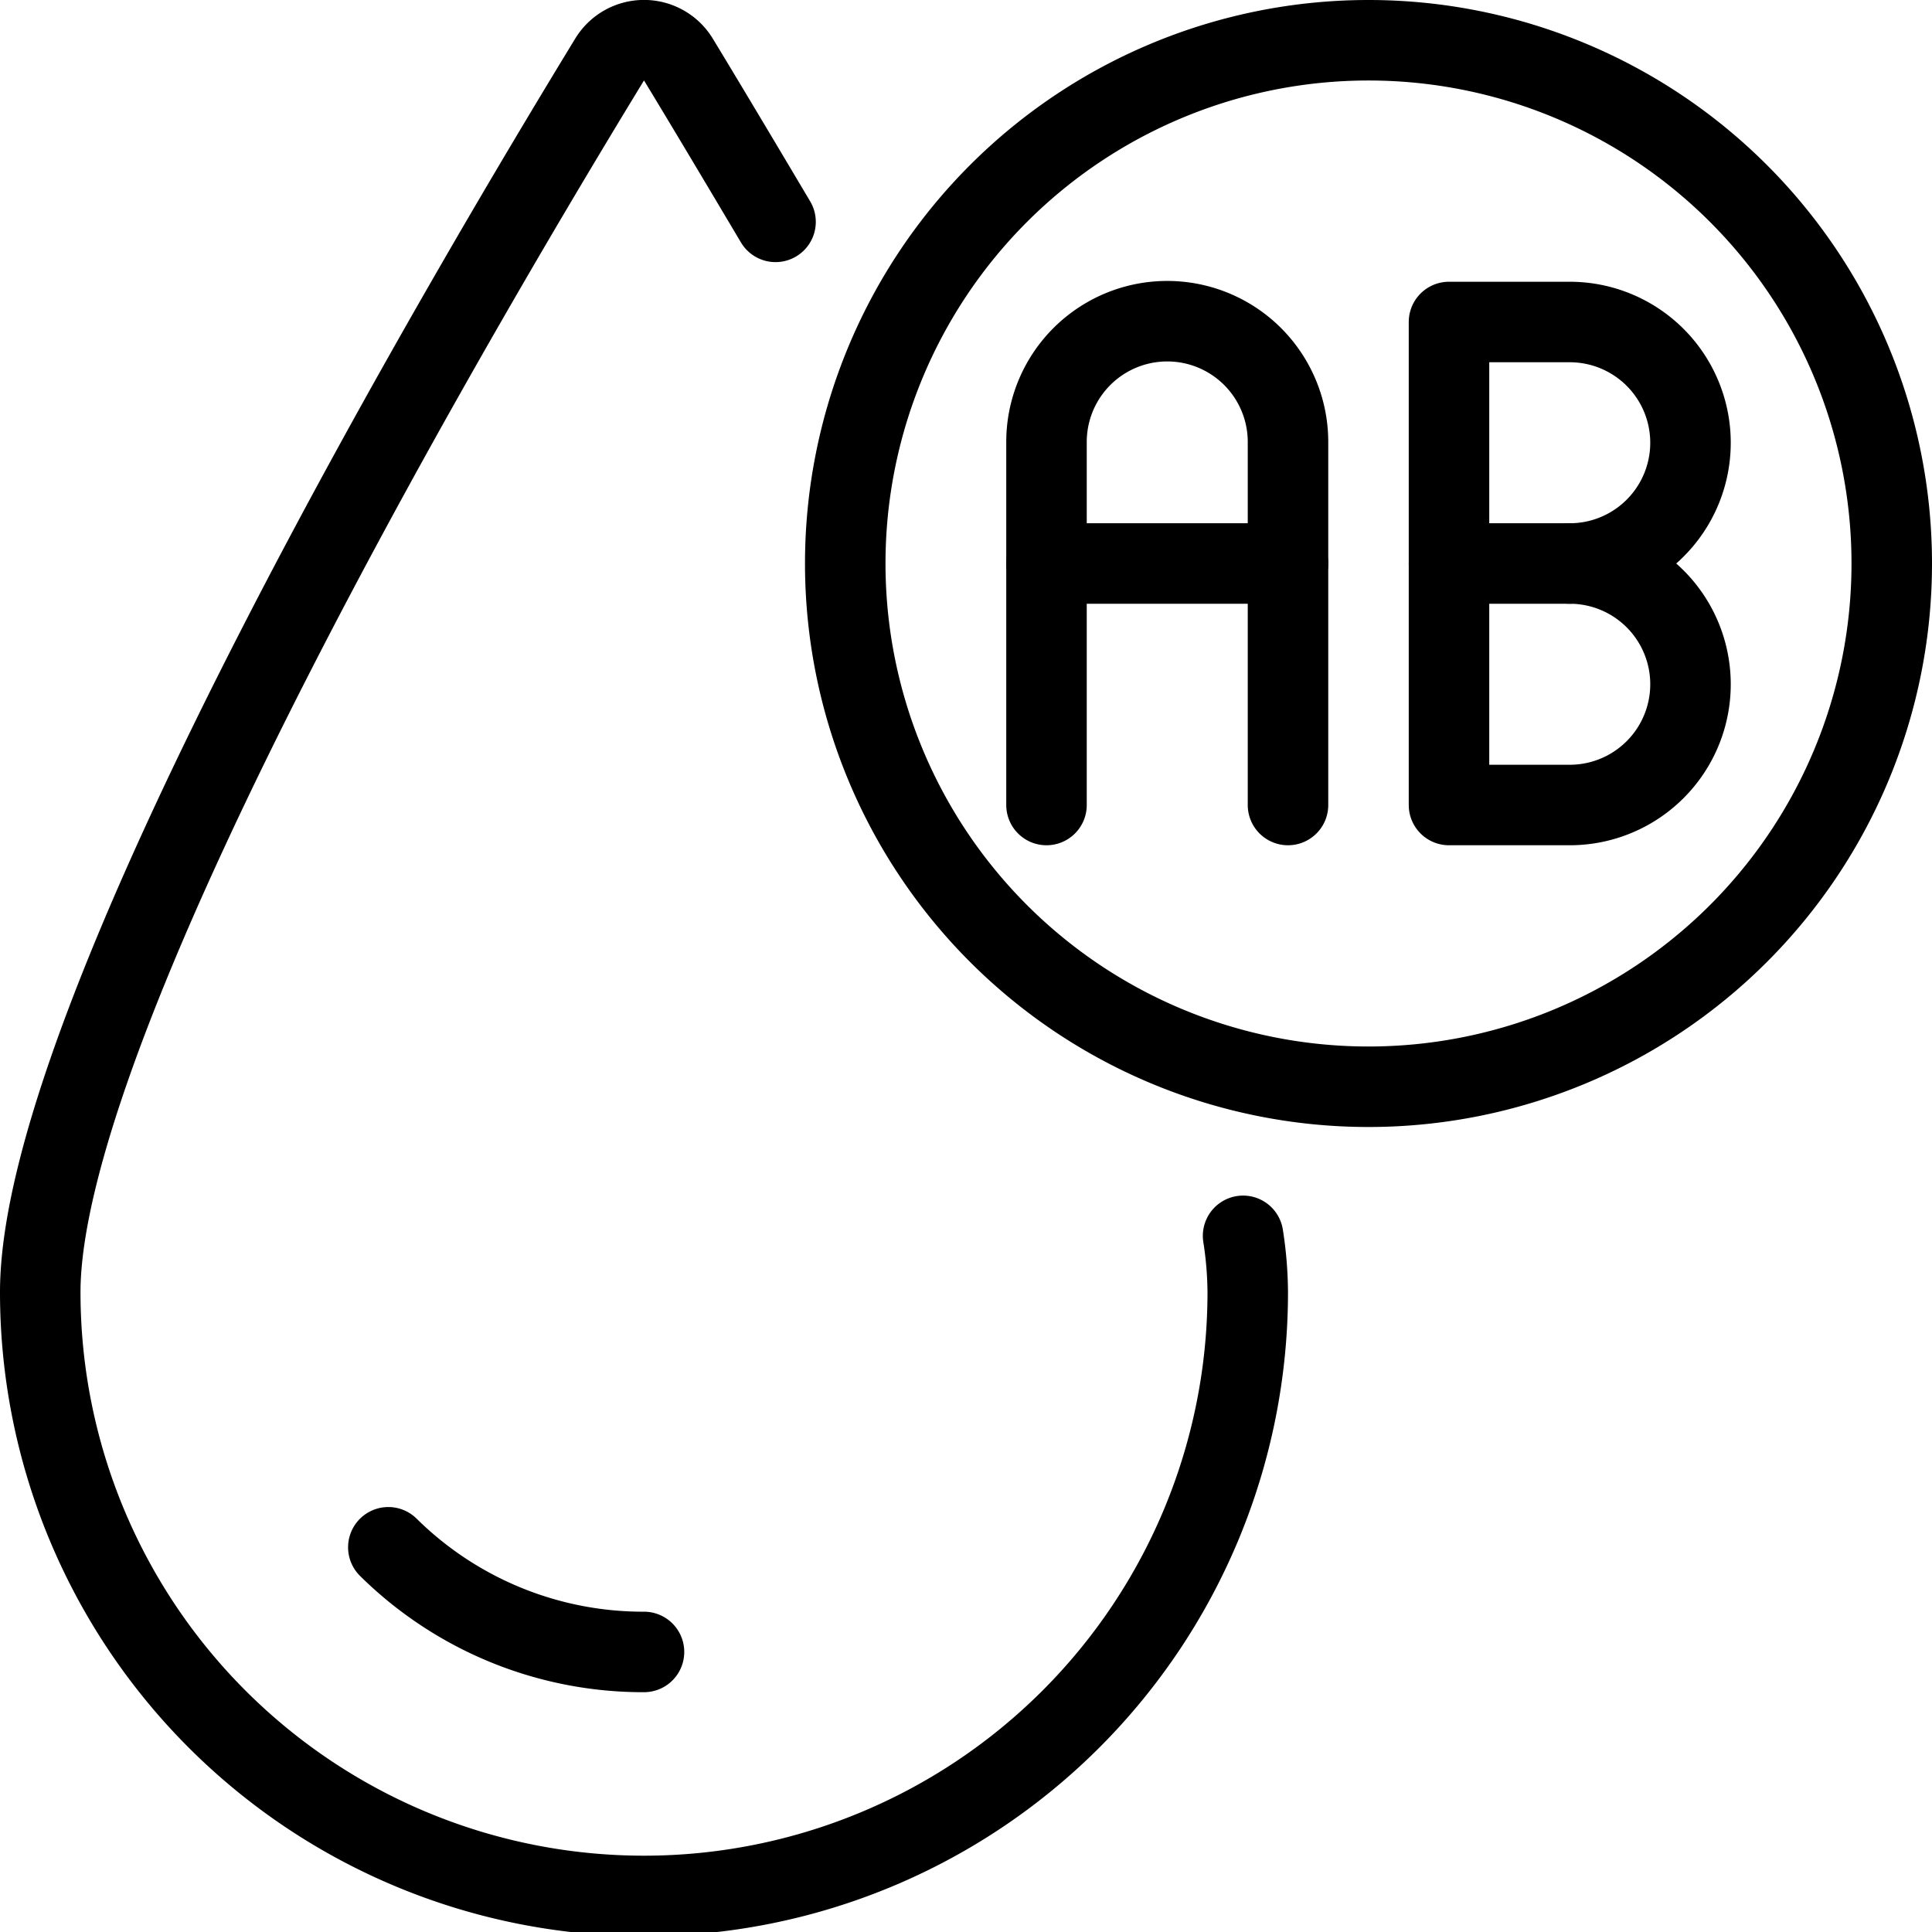 <svg viewBox="0 0 24 24" xmlns="http://www.w3.org/2000/svg"><g transform="matrix(1,0,0,1,0,0)"><path d="M13,10V5.49a1.5,1.5,0,0,1,3,0V10" fill="none" stroke="#000000" stroke-linecap="round" stroke-linejoin="round"></path><path d="M13 7L16 7" fill="none" stroke="#000000" stroke-linecap="round" stroke-linejoin="round"></path><path d="M8,20.521a4.5,4.5,0,0,1-3.176-1.3" fill="none" stroke="#000000" stroke-linecap="round" stroke-linejoin="round"></path><path d="M9.634,2.756c-.5-.842-.917-1.54-1.207-2.017a.5.5,0,0,0-.854,0C5.984,3.343.5,12.534.5,16.052a7.5,7.5,0,0,0,15,0,4.669,4.669,0,0,0-.058-.7" fill="none" stroke="#000000" stroke-linecap="round" stroke-linejoin="round"></path><path d="M10.500 7.000 A6.500 6.500 0 1 0 23.500 7.000 A6.500 6.500 0 1 0 10.500 7.000 Z" fill="none" stroke="#000000" stroke-linecap="round" stroke-linejoin="round"></path><path d="M19.5,7a1.5,1.5,0,0,0,0-3H18v6h1.5a1.5,1.5,0,0,0,0-3Z" fill="none" stroke="#000000" stroke-linecap="round" stroke-linejoin="round"></path><path d="M18 7L19.5 7" fill="none" stroke="#000000" stroke-linecap="round" stroke-linejoin="round"></path></g></svg>
